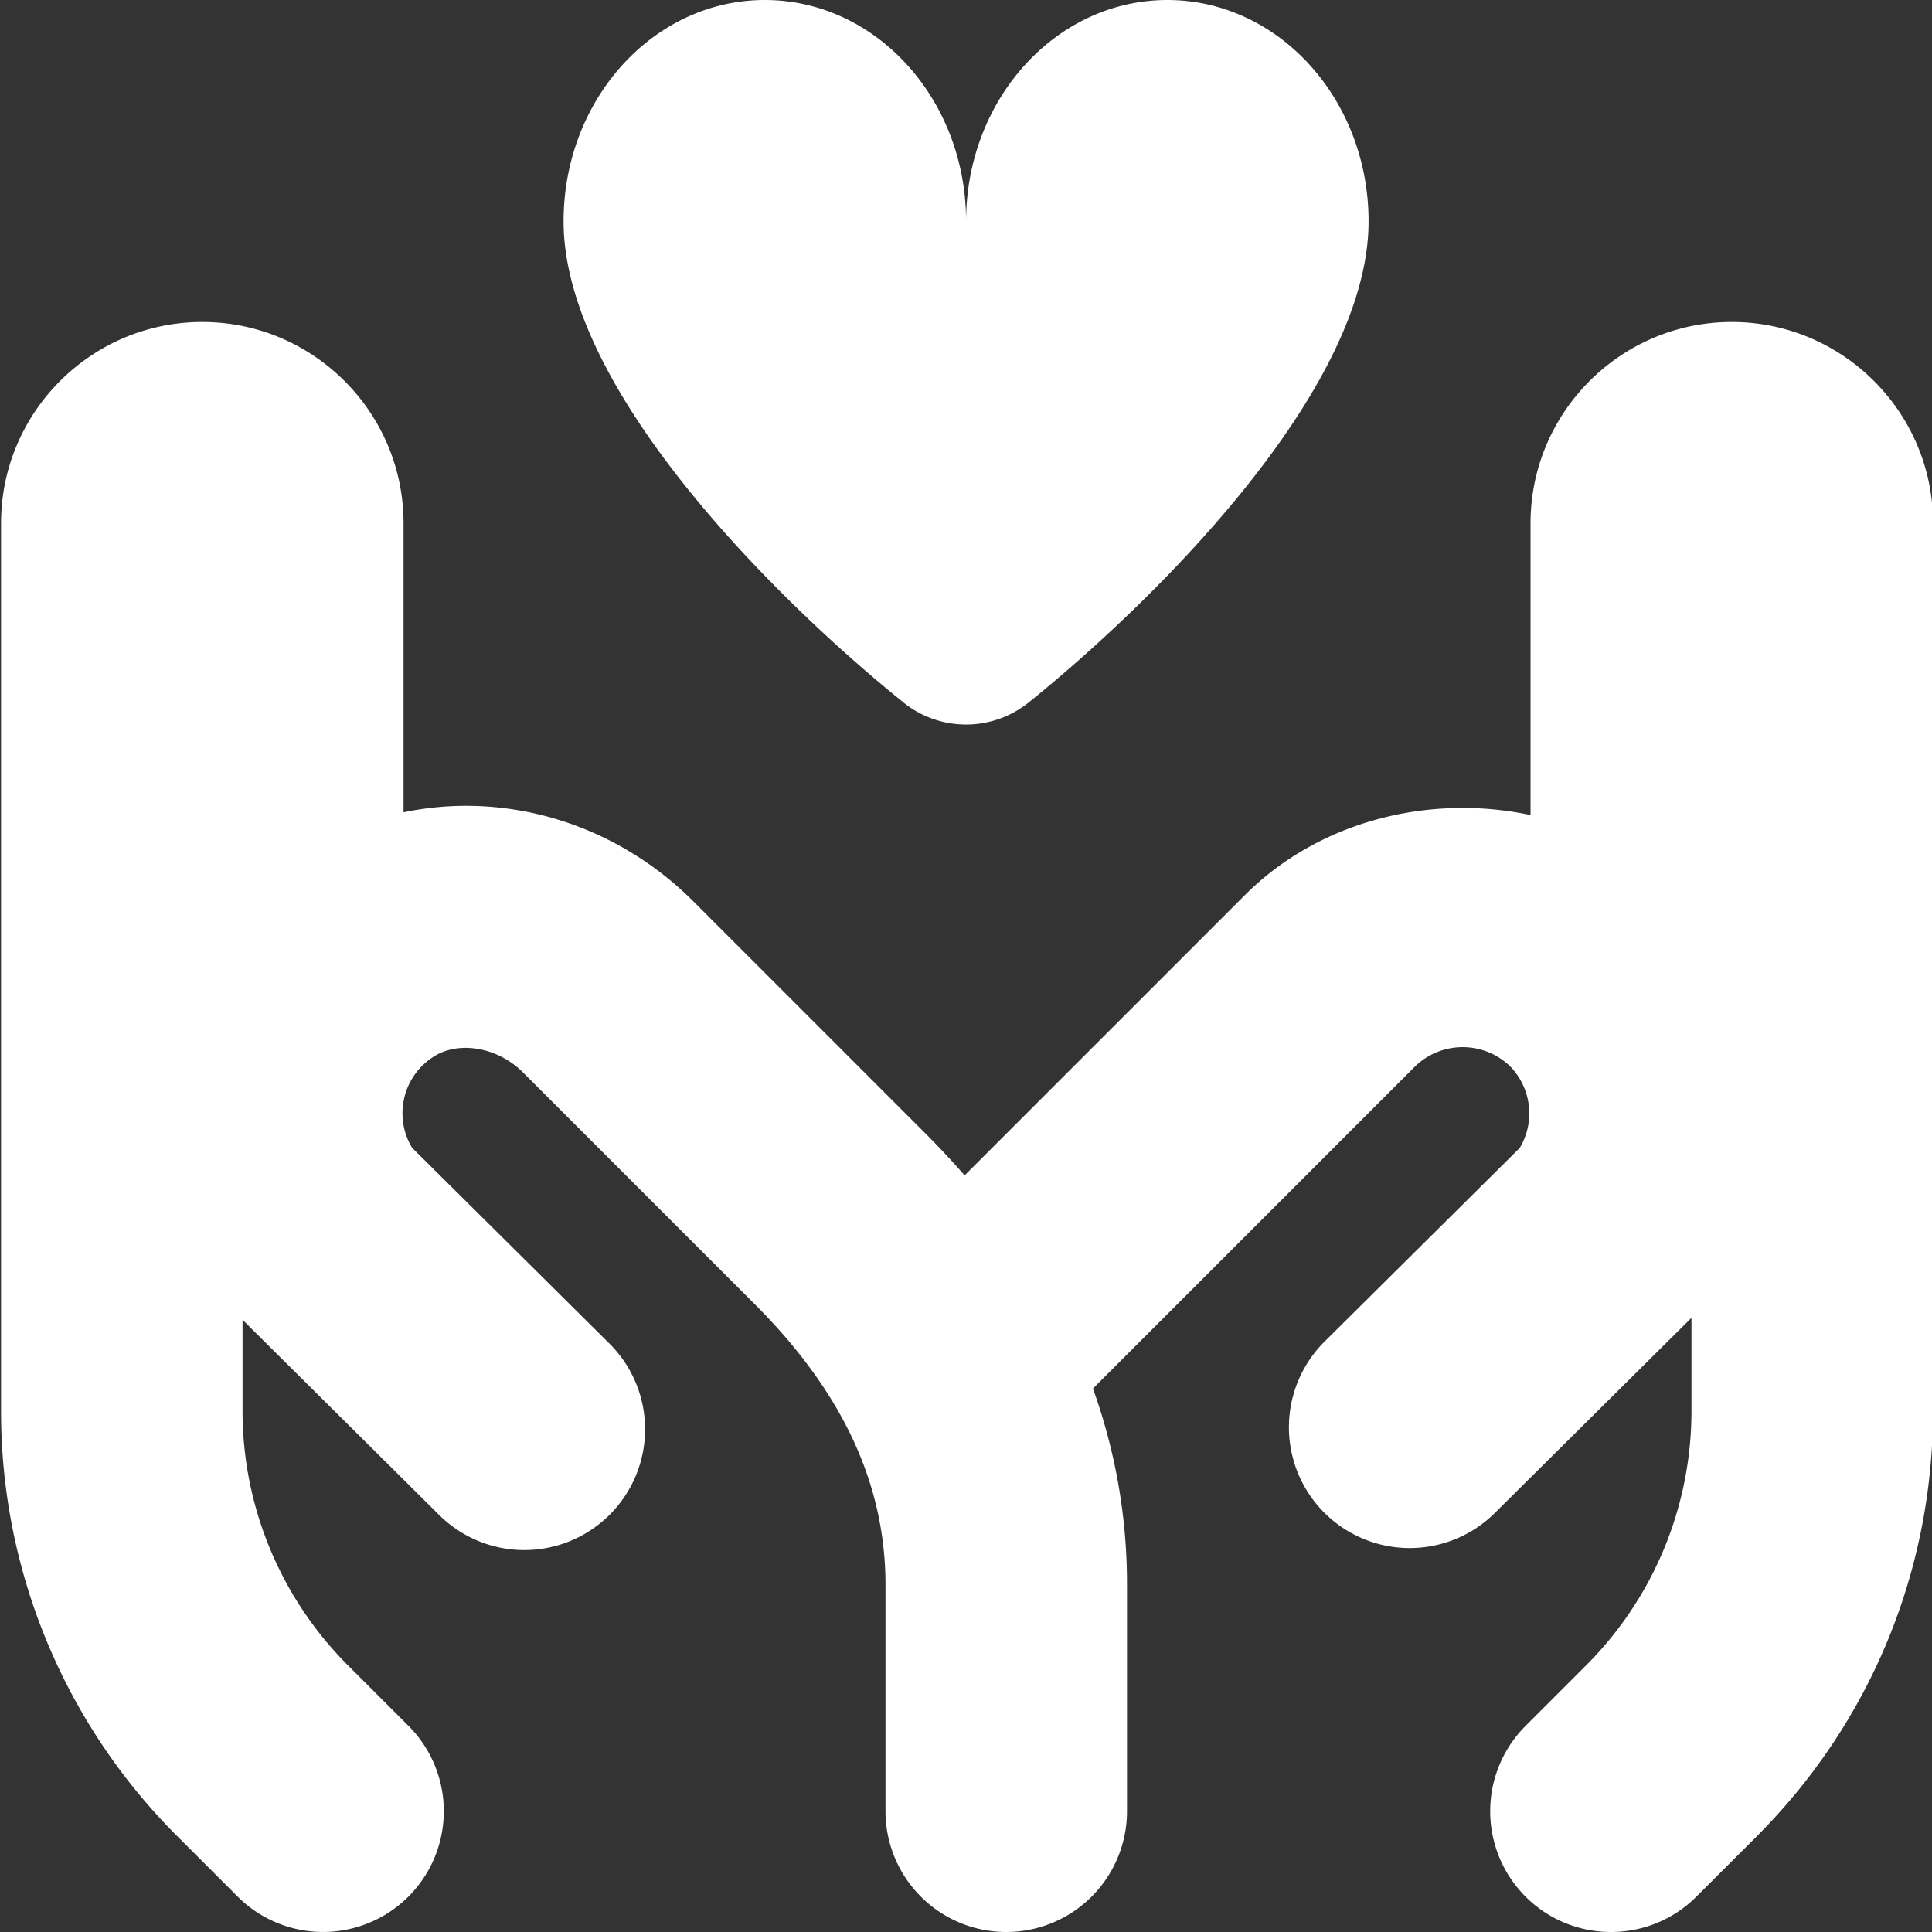 <svg xmlns="http://www.w3.org/2000/svg" version="1.1" xmlns:xlink="http://www.w3.org/1999/xlink" width="512" height="512" x="0" y="0" viewBox="0 0 24 24" style="enable-background:new 0 0 512 512" xml:space="preserve"><rect x="0" y="0" width="24" height="24" fill="#333333" stroke="none"/><g><path d="M24.013 6.5v11.015c0 2.004-.78 3.888-2.197 5.304l-.743.742c-.293.293-.677.439-1.061.439s-.768-.146-1.061-.439a1.5 1.5 0 0 1 0-2.121l.743-.743a4.469 4.469 0 0 0 1.318-3.182v-1.144l-2.443 2.424a1.499 1.499 0 1 1-2.114-2.13l2.424-2.405a.837.837 0 0 0-.123-1.017.85.85 0 0 0-1.173 0l-4.006 4.006A7.17 7.17 0 0 1 14 19.69v2.81a1.5 1.5 0 1 1-3 0v-2.81c0-1.254-.532-2.396-1.627-3.492l-2.876-2.876c-.324-.323-.823-.401-1.137-.178a.826.826 0 0 0-.35.557.823.823 0 0 0 .11.558l2.45 2.431a1.5 1.5 0 1 1-2.114 2.13l-2.443-2.425v1.119a4.47 4.47 0 0 0 1.318 3.182l.743.743a1.5 1.5 0 1 1-2.122 2.121l-.743-.743a7.45 7.45 0 0 1-2.196-5.302V6.5c0-1.378 1.121-2.5 2.5-2.5s2.5 1.122 2.5 2.5v3.591c1.254-.263 2.618.122 3.605 1.111l2.876 2.876c.172.172.335.347.489.523l3.479-3.479c.929-.93 2.303-1.262 3.551-.997V6.5c0-1.378 1.122-2.5 2.5-2.5s2.5 1.122 2.5 2.5ZM11.225 8.728a1.24 1.24 0 0 0 1.551 0c1.404-1.127 4.225-3.815 4.225-5.978 0-1.519-1.119-2.75-2.5-2.75s-2.5 1.231-2.5 2.75c0-1.519-1.119-2.75-2.5-2.75s-2.5 1.231-2.5 2.75c0 2.163 2.82 4.851 4.225 5.978Z" fill="#ffffff" opacity="1" data-original="#000000"></path></g></svg>